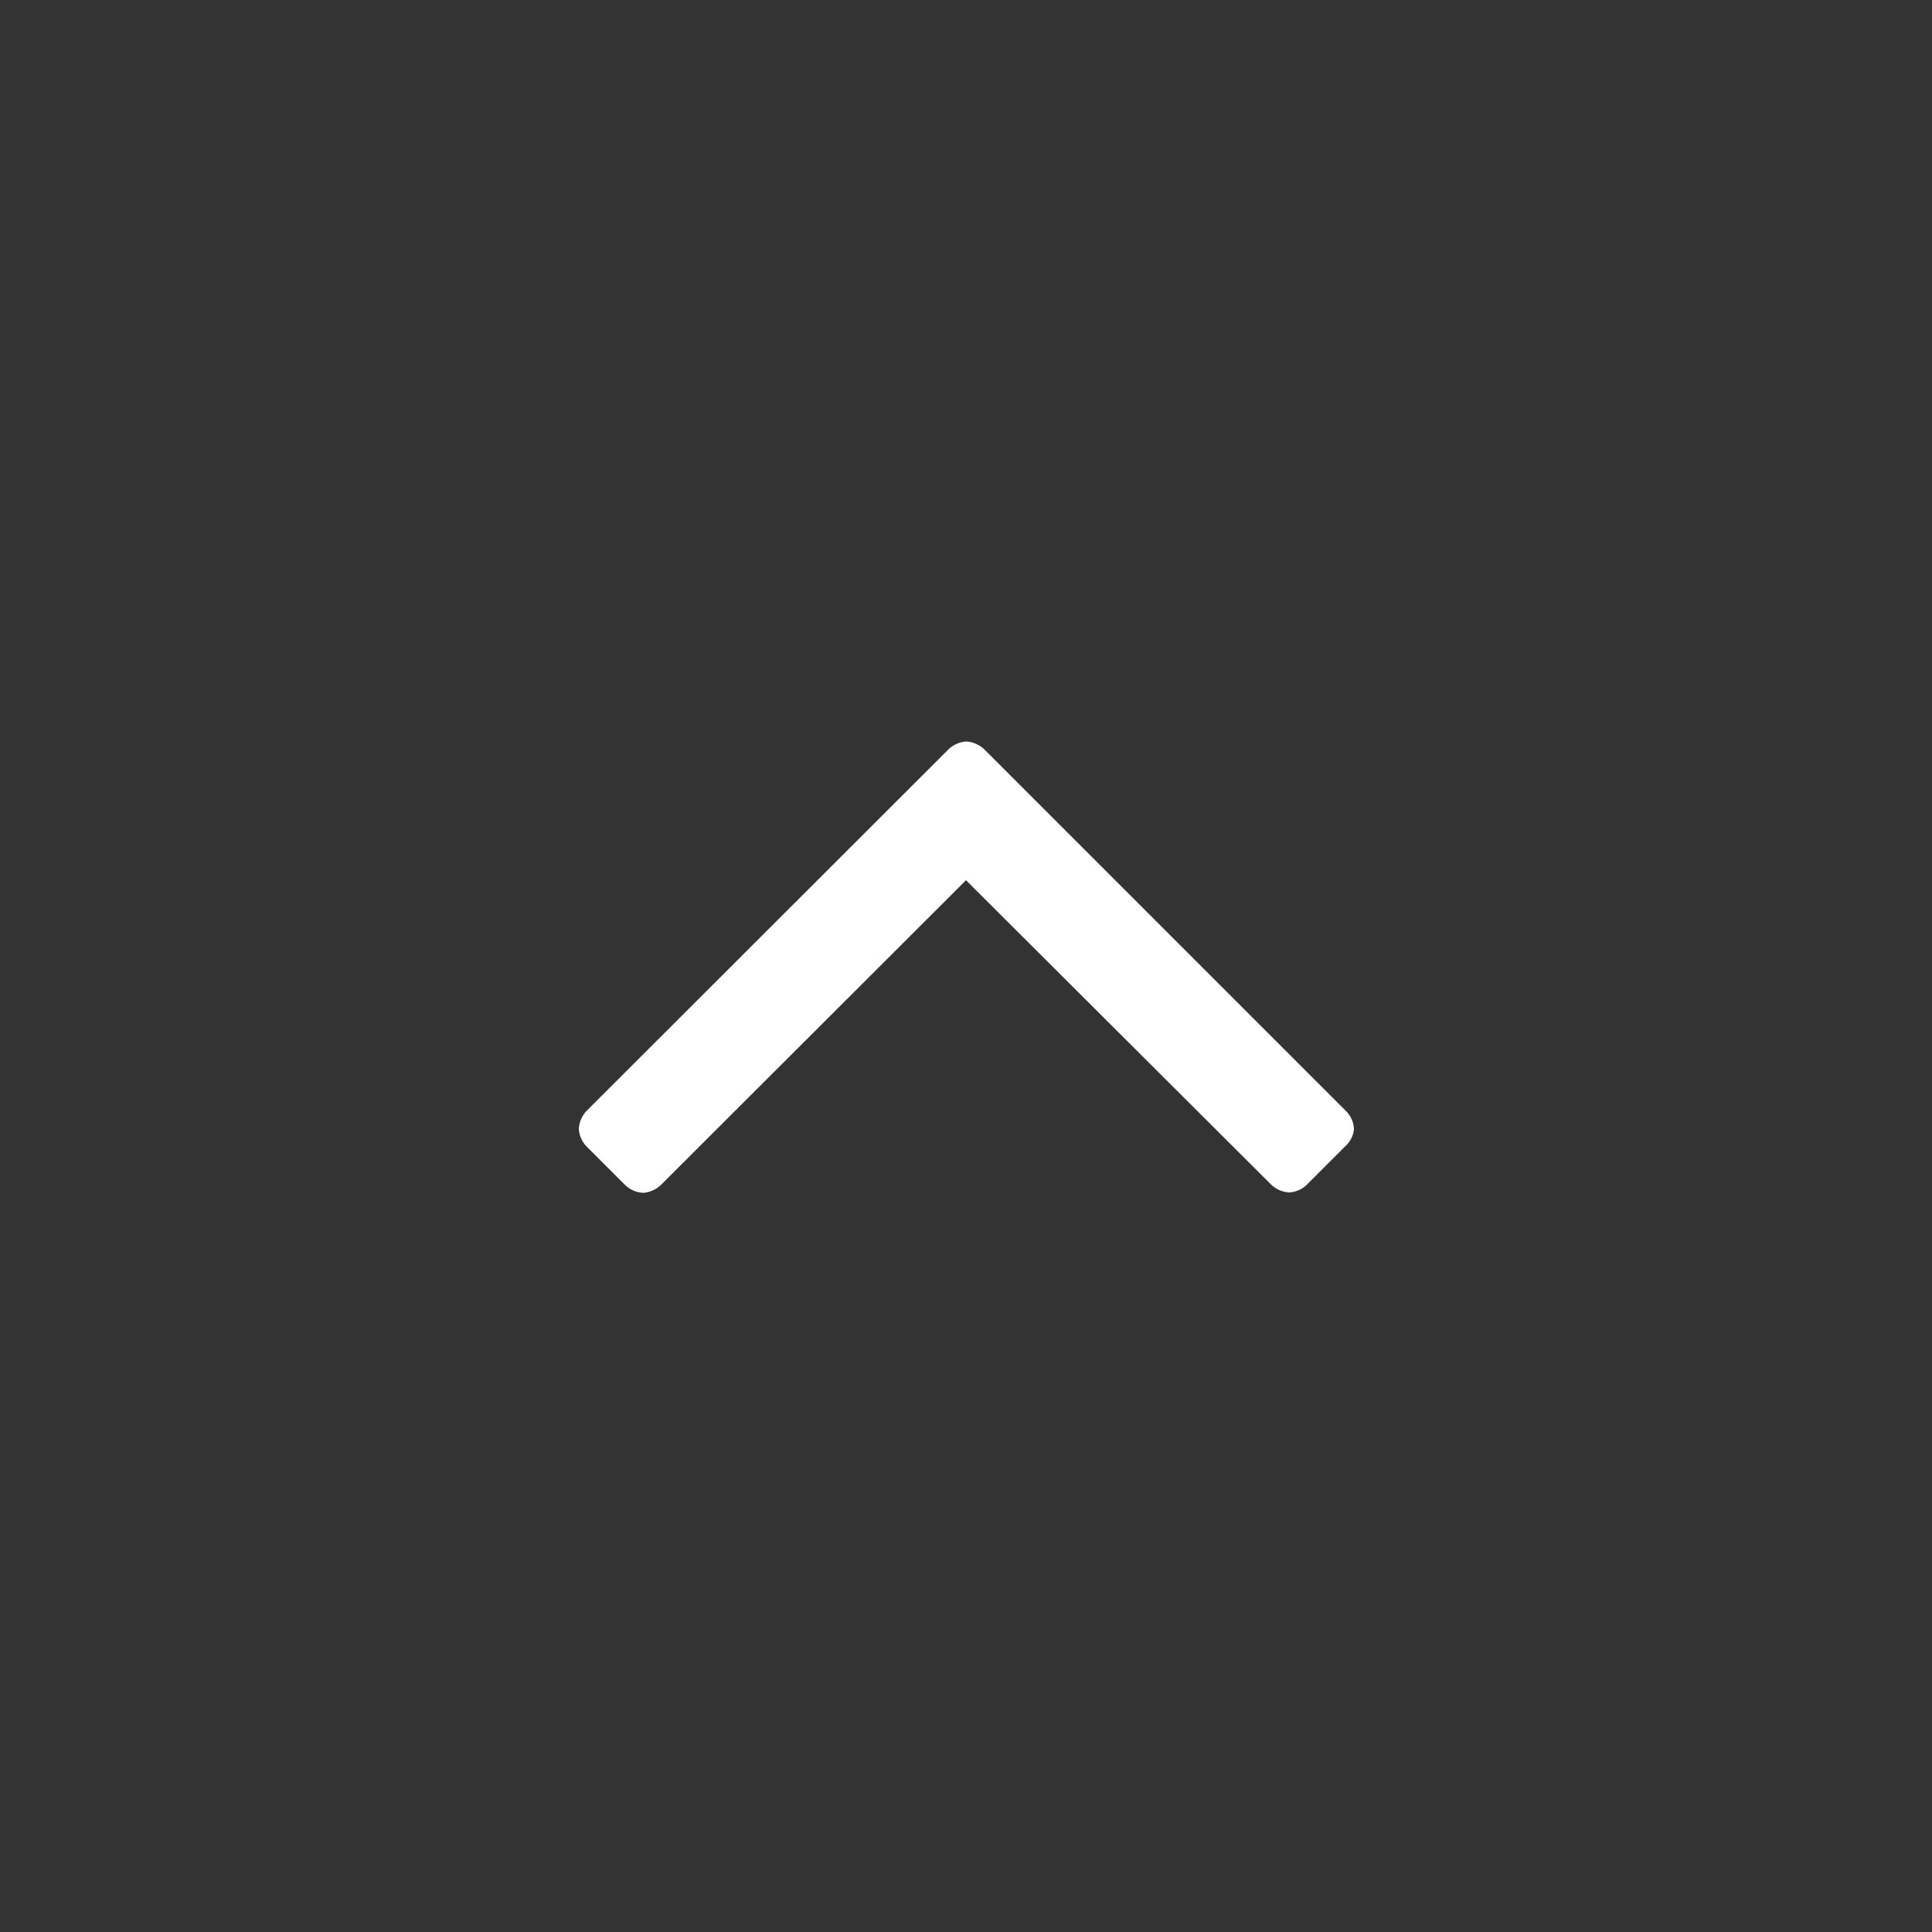 <svg xmlns="http://www.w3.org/2000/svg" viewBox="0 0 50 50"><rect x="0" y="0" width="50" height="50" fill="#808080" stroke="none"/><title>pagetop</title><polyline points="0 50 0 0 50 0 50 50" style="fill:#333"/><path d="M34.82,29.66l-1,1a.7.7,0,0,1-.47.2.74.74,0,0,1-.45-.2L25,22.78l-7.9,7.89a.74.74,0,0,1-.45.2.72.72,0,0,1-.47-.2l-1-1a.71.71,0,0,1-.2-.45.74.74,0,0,1,.2-.47l9.36-9.35a.73.73,0,0,1,.47-.21.75.75,0,0,1,.47.21l9.35,9.35a.7.7,0,0,1,.21.47A.68.68,0,0,1,34.82,29.66Z" style="fill:#fff"/></svg>